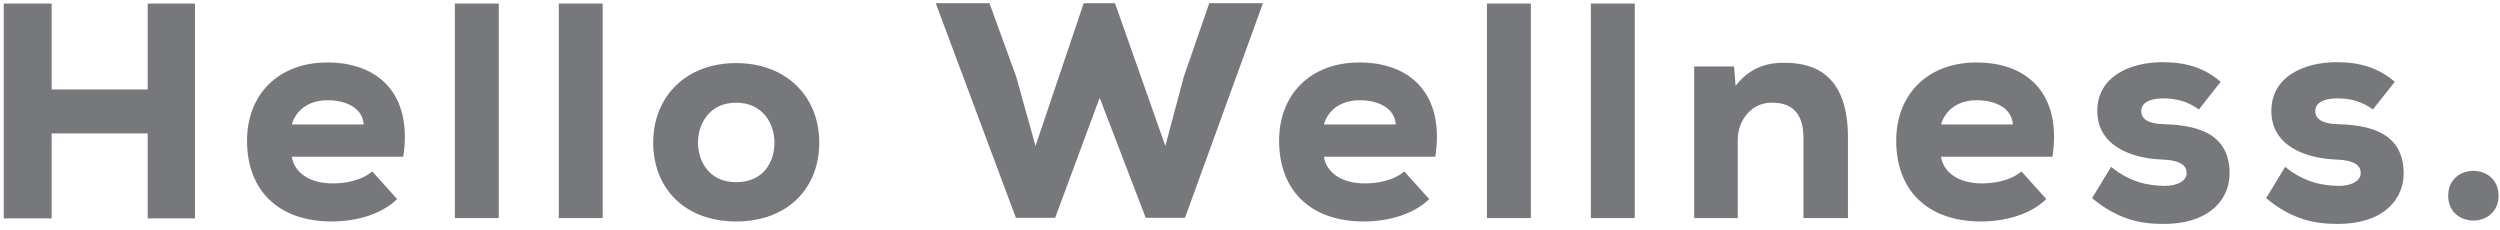 <svg width="619" height="57" viewBox="0 0 619 57" fill="none" xmlns="http://www.w3.org/2000/svg">
<path d="M48.276 54.076V0.876H36.572V22.156H12.784V0.876H0.928V54.076H12.784V33.024H36.572V54.076H48.276ZM99.848 38.8C102.204 23.448 93.844 15.468 81.076 15.468C68.84 15.468 61.164 23.448 61.164 34.848C61.164 46.856 68.612 54.836 82.216 54.836C87.84 54.836 94.3 53.24 98.328 49.288L92.172 42.448C89.512 44.728 85.408 45.412 82.444 45.412C76.288 45.412 72.792 42.448 72.26 38.8H99.848ZM72.26 30.82C73.324 27.096 76.668 24.816 81.076 24.816C85.636 24.816 89.816 26.716 90.044 30.82H72.26ZM112.627 0.876V54H123.495V0.876H112.627ZM138.357 0.876V54H149.225V0.876H138.357ZM182.252 54.836C195.02 54.836 202.848 46.628 202.848 35.304C202.848 23.98 194.792 15.62 182.252 15.62C169.788 15.62 161.732 23.98 161.732 35.304C161.732 46.628 169.56 54.836 182.252 54.836ZM182.252 45.108C175.64 45.108 172.828 40.016 172.828 35.304C172.828 30.592 175.716 25.424 182.252 25.424C188.864 25.424 191.752 30.592 191.752 35.304C191.752 40.244 188.94 45.108 182.252 45.108ZM312.709 0.8H299.409L293.101 19.04L288.541 36.14L276.077 0.8H268.325L256.393 36.14L251.605 18.964L244.993 0.8H231.693L251.529 53.924H261.257L272.277 24.208L283.677 53.924H293.405L312.709 0.8ZM355.389 38.8C357.745 23.448 349.385 15.468 336.617 15.468C324.381 15.468 316.705 23.448 316.705 34.848C316.705 46.856 324.153 54.836 337.757 54.836C343.381 54.836 349.841 53.24 353.869 49.288L347.713 42.448C345.053 44.728 340.949 45.412 337.985 45.412C331.829 45.412 328.333 42.448 327.801 38.8H355.389ZM327.801 30.82C328.865 27.096 332.209 24.816 336.617 24.816C341.177 24.816 345.357 26.716 345.585 30.82H327.801ZM368.168 0.876V54H379.036V0.876H368.168ZM393.898 0.876V54H404.766V0.876H393.898ZM457.553 54V34.088C457.553 19.496 450.333 15.544 441.897 15.544C437.337 15.468 433.081 16.912 429.737 21.244L429.357 16.456H419.477V54H430.269V34.62C430.269 29.756 433.689 25.348 438.781 25.424C444.025 25.424 446.533 28.388 446.533 34.164V54H457.553ZM508.185 38.8C510.541 23.448 502.181 15.468 489.413 15.468C477.177 15.468 469.501 23.448 469.501 34.848C469.501 46.856 476.949 54.836 490.553 54.836C496.177 54.836 502.637 53.24 506.665 49.288L500.509 42.448C497.849 44.728 493.745 45.412 490.781 45.412C484.625 45.412 481.129 42.448 480.597 38.8H508.185ZM480.597 30.82C481.661 27.096 485.005 24.816 489.413 24.816C493.973 24.816 498.153 26.716 498.381 30.82H480.597ZM549.844 20.256C545.892 16.836 541.256 15.392 535.48 15.392C527.348 15.392 519.292 18.964 519.292 27.476C519.292 36.292 528.032 39.18 535.024 39.484C540.116 39.636 541.408 41.08 541.408 42.828C541.484 44.804 538.976 46.096 535.784 46.02C531.832 45.944 527.348 45.108 522.712 41.308L518 49.06C524.384 54.38 530.084 55.444 535.632 55.444C547.564 55.444 552.124 48.908 552.048 42.828C551.972 32.492 543.08 30.972 535.708 30.744C532.06 30.668 530.16 29.528 530.16 27.476C530.16 25.652 531.984 24.36 535.556 24.36C538.976 24.36 541.636 25.12 544.448 27.096L549.844 20.256ZM592.941 20.256C588.989 16.836 584.353 15.392 578.577 15.392C570.445 15.392 562.389 18.964 562.389 27.476C562.389 36.292 571.129 39.18 578.121 39.484C583.213 39.636 584.505 41.08 584.505 42.828C584.581 44.804 582.073 46.096 578.881 46.02C574.929 45.944 570.445 45.108 565.809 41.308L561.097 49.06C567.481 54.38 573.181 55.444 578.729 55.444C590.661 55.444 595.221 48.908 595.145 42.828C595.069 32.492 586.177 30.972 578.805 30.744C575.157 30.668 573.257 29.528 573.257 27.476C573.257 25.652 575.081 24.36 578.653 24.36C582.073 24.36 584.733 25.12 587.545 27.096L592.941 20.256ZM606.171 48.452C606.171 56.66 618.635 56.66 618.635 48.452C618.635 40.244 606.171 40.244 606.171 48.452Z" fill="#76787B"/>
</svg>
